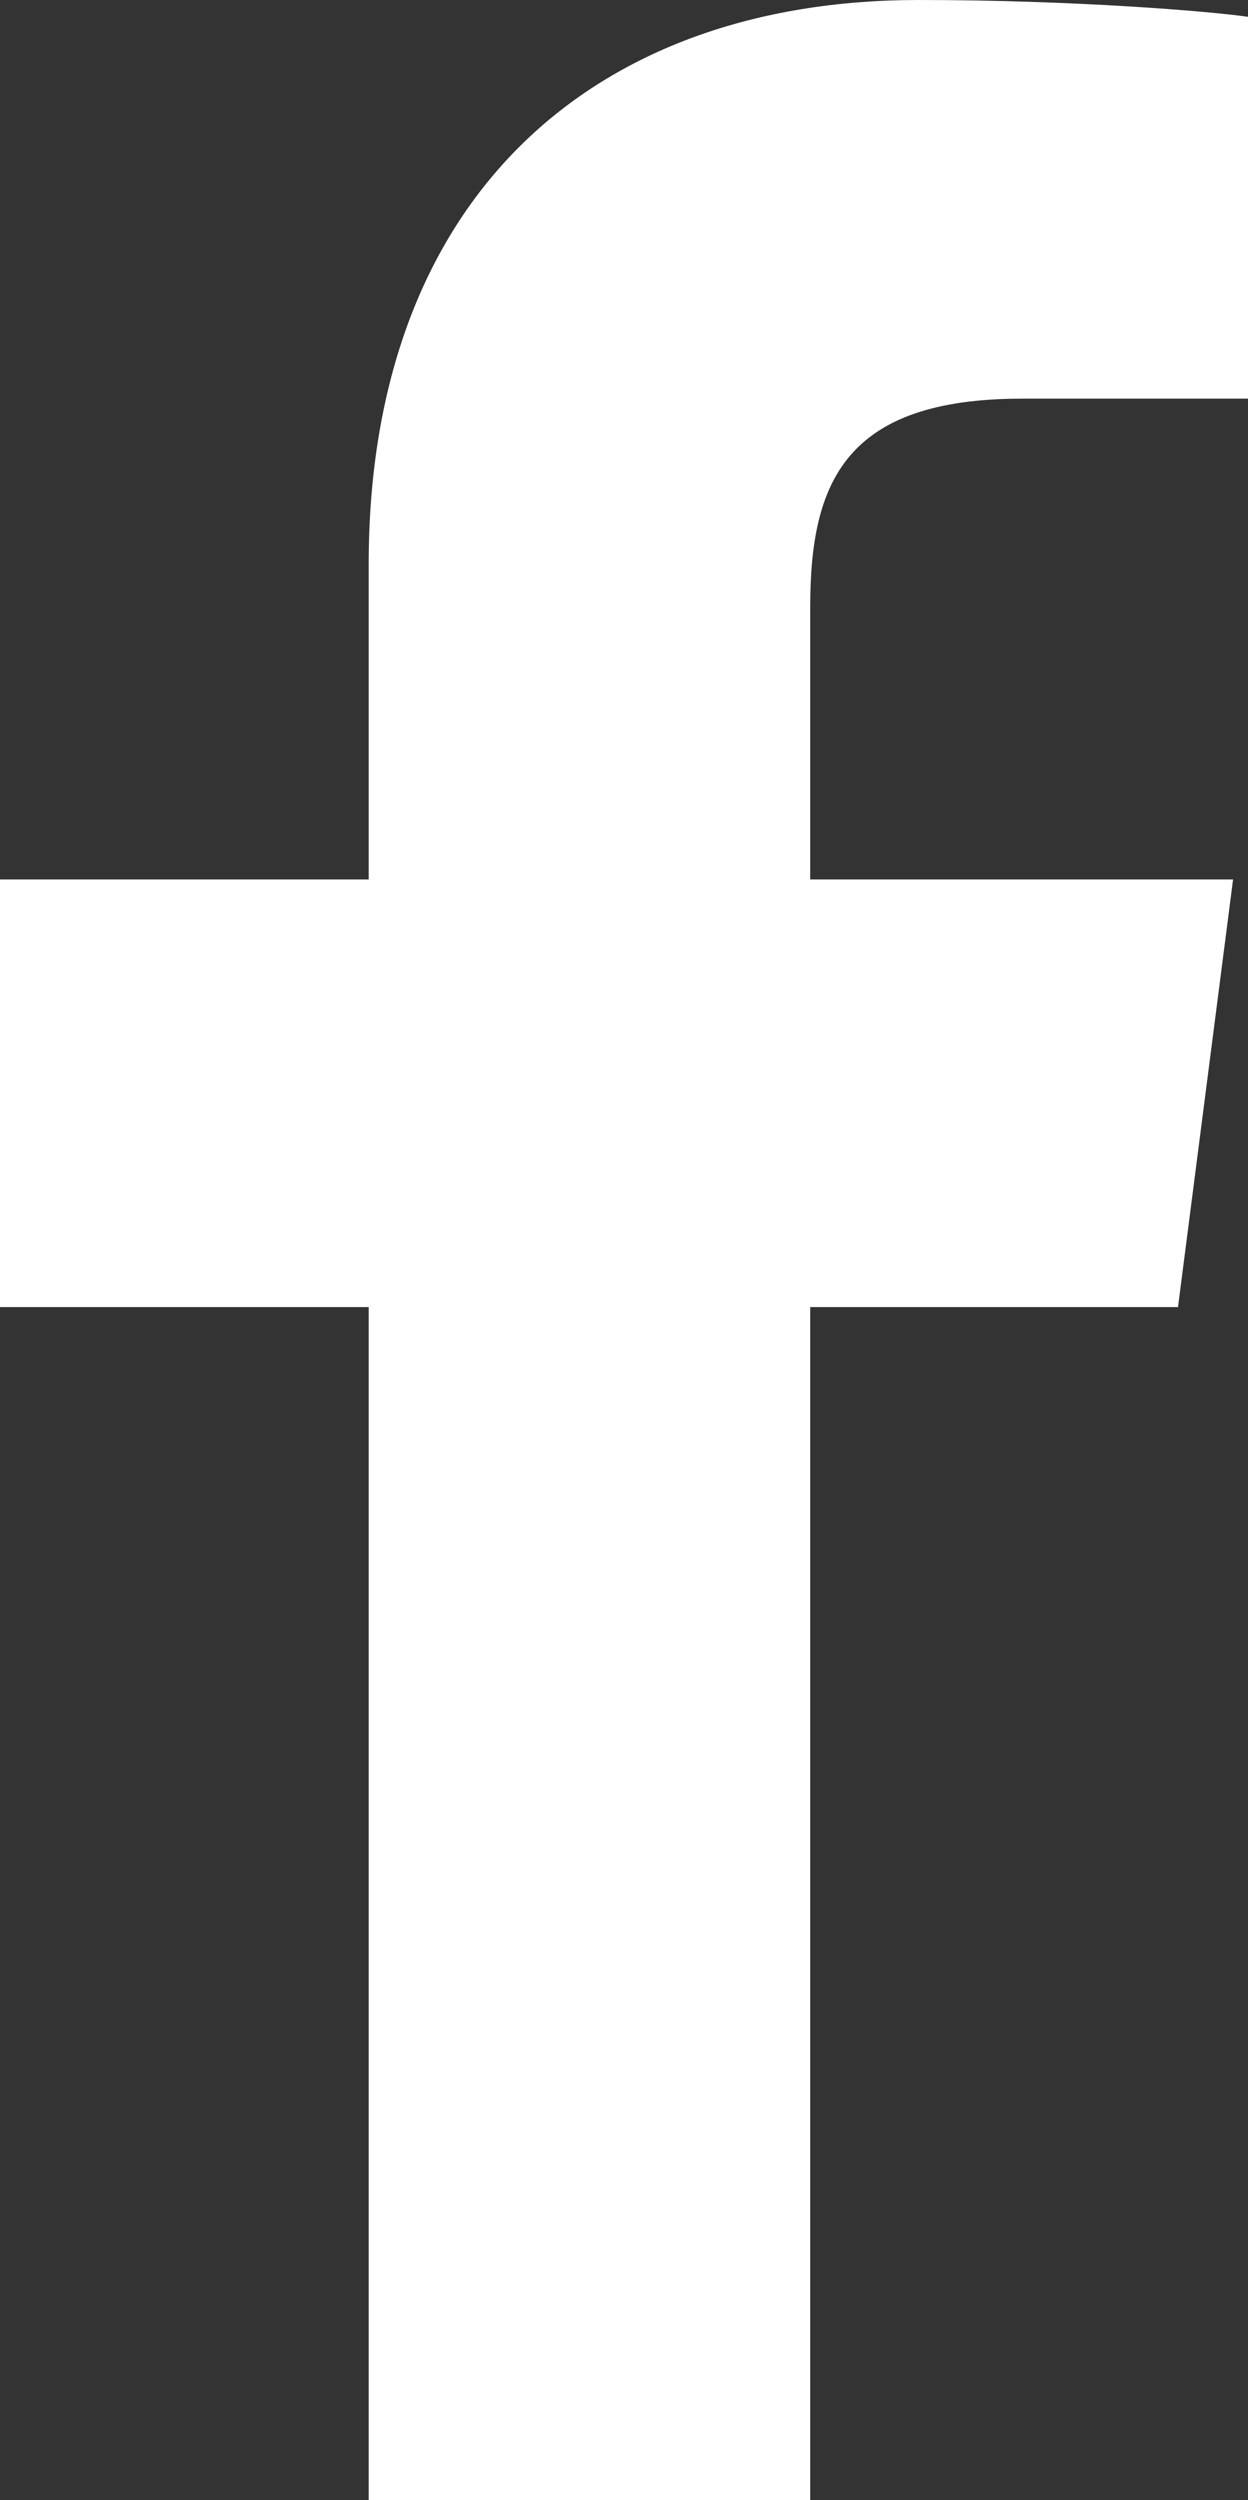 <?xml version="1.0" encoding="UTF-8"?><svg id="_レイヤー_2" xmlns="http://www.w3.org/2000/svg" viewBox="0 0 13.37 26.78"><rect x="0" y="0" width="13.37" height="26.78" fill="#333333" stroke="none"/><defs><style>.cls-1{fill:#fff;stroke-width:0px;}</style></defs><g id="_レイヤー_1-2"><path class="cls-1" d="m3.95,26.78v-12.78H0v-4.58h3.95v-3.38C3.95,2.13,6.34,0,9.84,0c1.67,0,3.11.12,3.53.18v4.09h-2.42c-1.9,0-2.27.9-2.27,2.23v2.92h4.53l-.59,4.58h-3.94v12.78H3.95Z"/></g></svg>